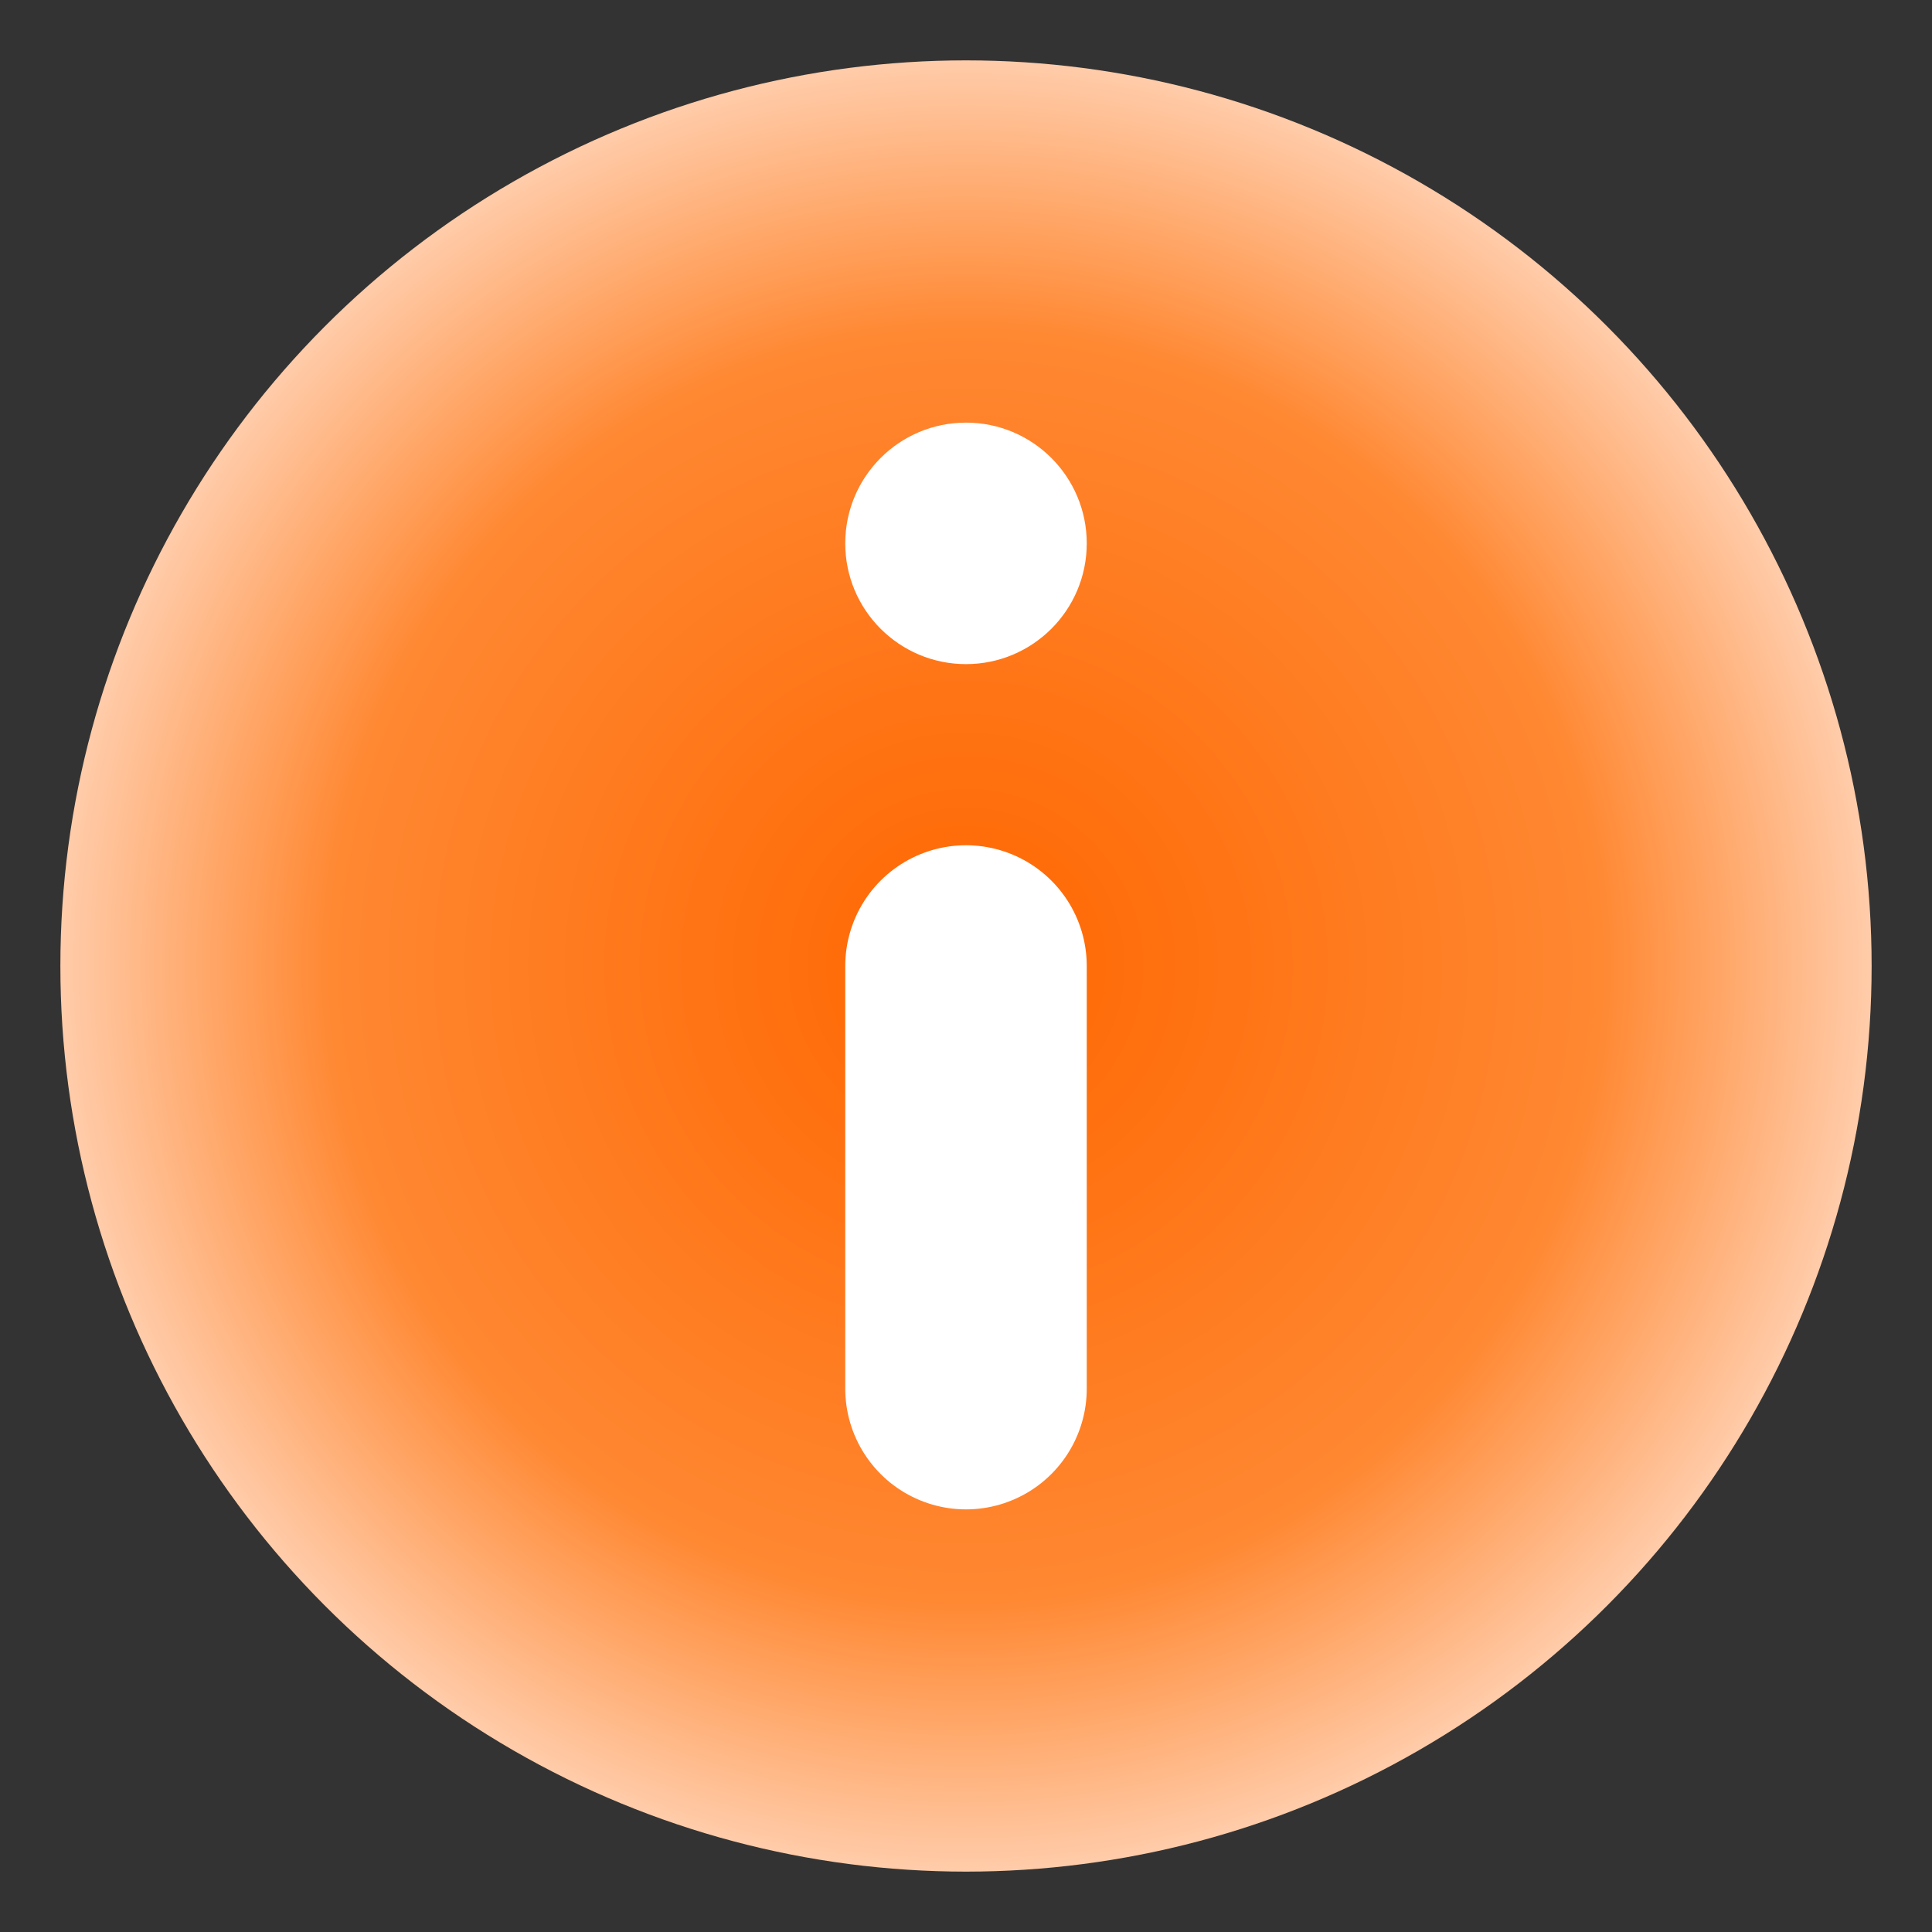<?xml version="1.0" encoding="UTF-8" standalone="no"?>
<svg
   height="16"
   width="16"
   version="1.1"
   id="svg17"
   sodipodi:docname="btn_ignore.svg"
   inkscape:export-filename="btn_ignore.png"
   inkscape:export-xdpi="96"
   inkscape:export-ydpi="96"
   inkscape:version="1.2.2 (732a01da63, 2022-12-09)"
   xmlns:inkscape="http://www.inkscape.org/namespaces/inkscape"
   xmlns:sodipodi="http://sodipodi.sourceforge.net/DTD/sodipodi-0.dtd"
   xmlns="http://www.w3.org/2000/svg"
   xmlns:svg="http://www.w3.org/2000/svg">
  <rect width="100%" height="100%" fill="#333333" stroke="none"/>
  <defs
     id="defs21" />
  <sodipodi:namedview
     id="namedview19"
     pagecolor="#ffffff"
     bordercolor="#666666"
     borderopacity="1.0"
     inkscape:showpageshadow="2"
     inkscape:pageopacity="0.0"
     inkscape:pagecheckerboard="0"
     inkscape:deskcolor="#d1d1d1"
     showgrid="true"
     inkscape:zoom="57.375"
     inkscape:cx="7.9912854"
     inkscape:cy="8"
     inkscape:current-layer="svg17">
    <inkscape:grid
       type="xygrid"
       id="grid554" />
  </sodipodi:namedview>
  <radialGradient
     id="a"
     cx="8"
     cy="8"
     gradientUnits="userSpaceOnUse"
     r="7.5">
    <stop
       offset="0"
       stop-color="#f60"
       id="stop2" />
    <stop
       offset=".7"
       stop-color="#ff8832"
       id="stop4" />
    <stop
       offset="1"
       stop-color="#fca"
       id="stop6" />
  </radialGradient>
  <circle
     cx="8"
     cy="8"
     fill="url(#a)"
     r="7.5"
     stroke-width="1.25"
     id="circle9" />
  <g
     transform="translate(1 2.333)"
     id="g15">
    <ellipse
       cx="7"
       cy="-2.167"
       fill="#fff"
       fill-rule="evenodd"
       rx="1"
       ry="1"
       stroke-width=".5"
       transform="scale(1 -1)"
       id="ellipse11" />
    <path
       d="m7 5.667v3.5"
       fill="none"
       stroke="#fff"
       stroke-linecap="round"
       stroke-width="2"
       id="path13" />
  </g>
</svg>
